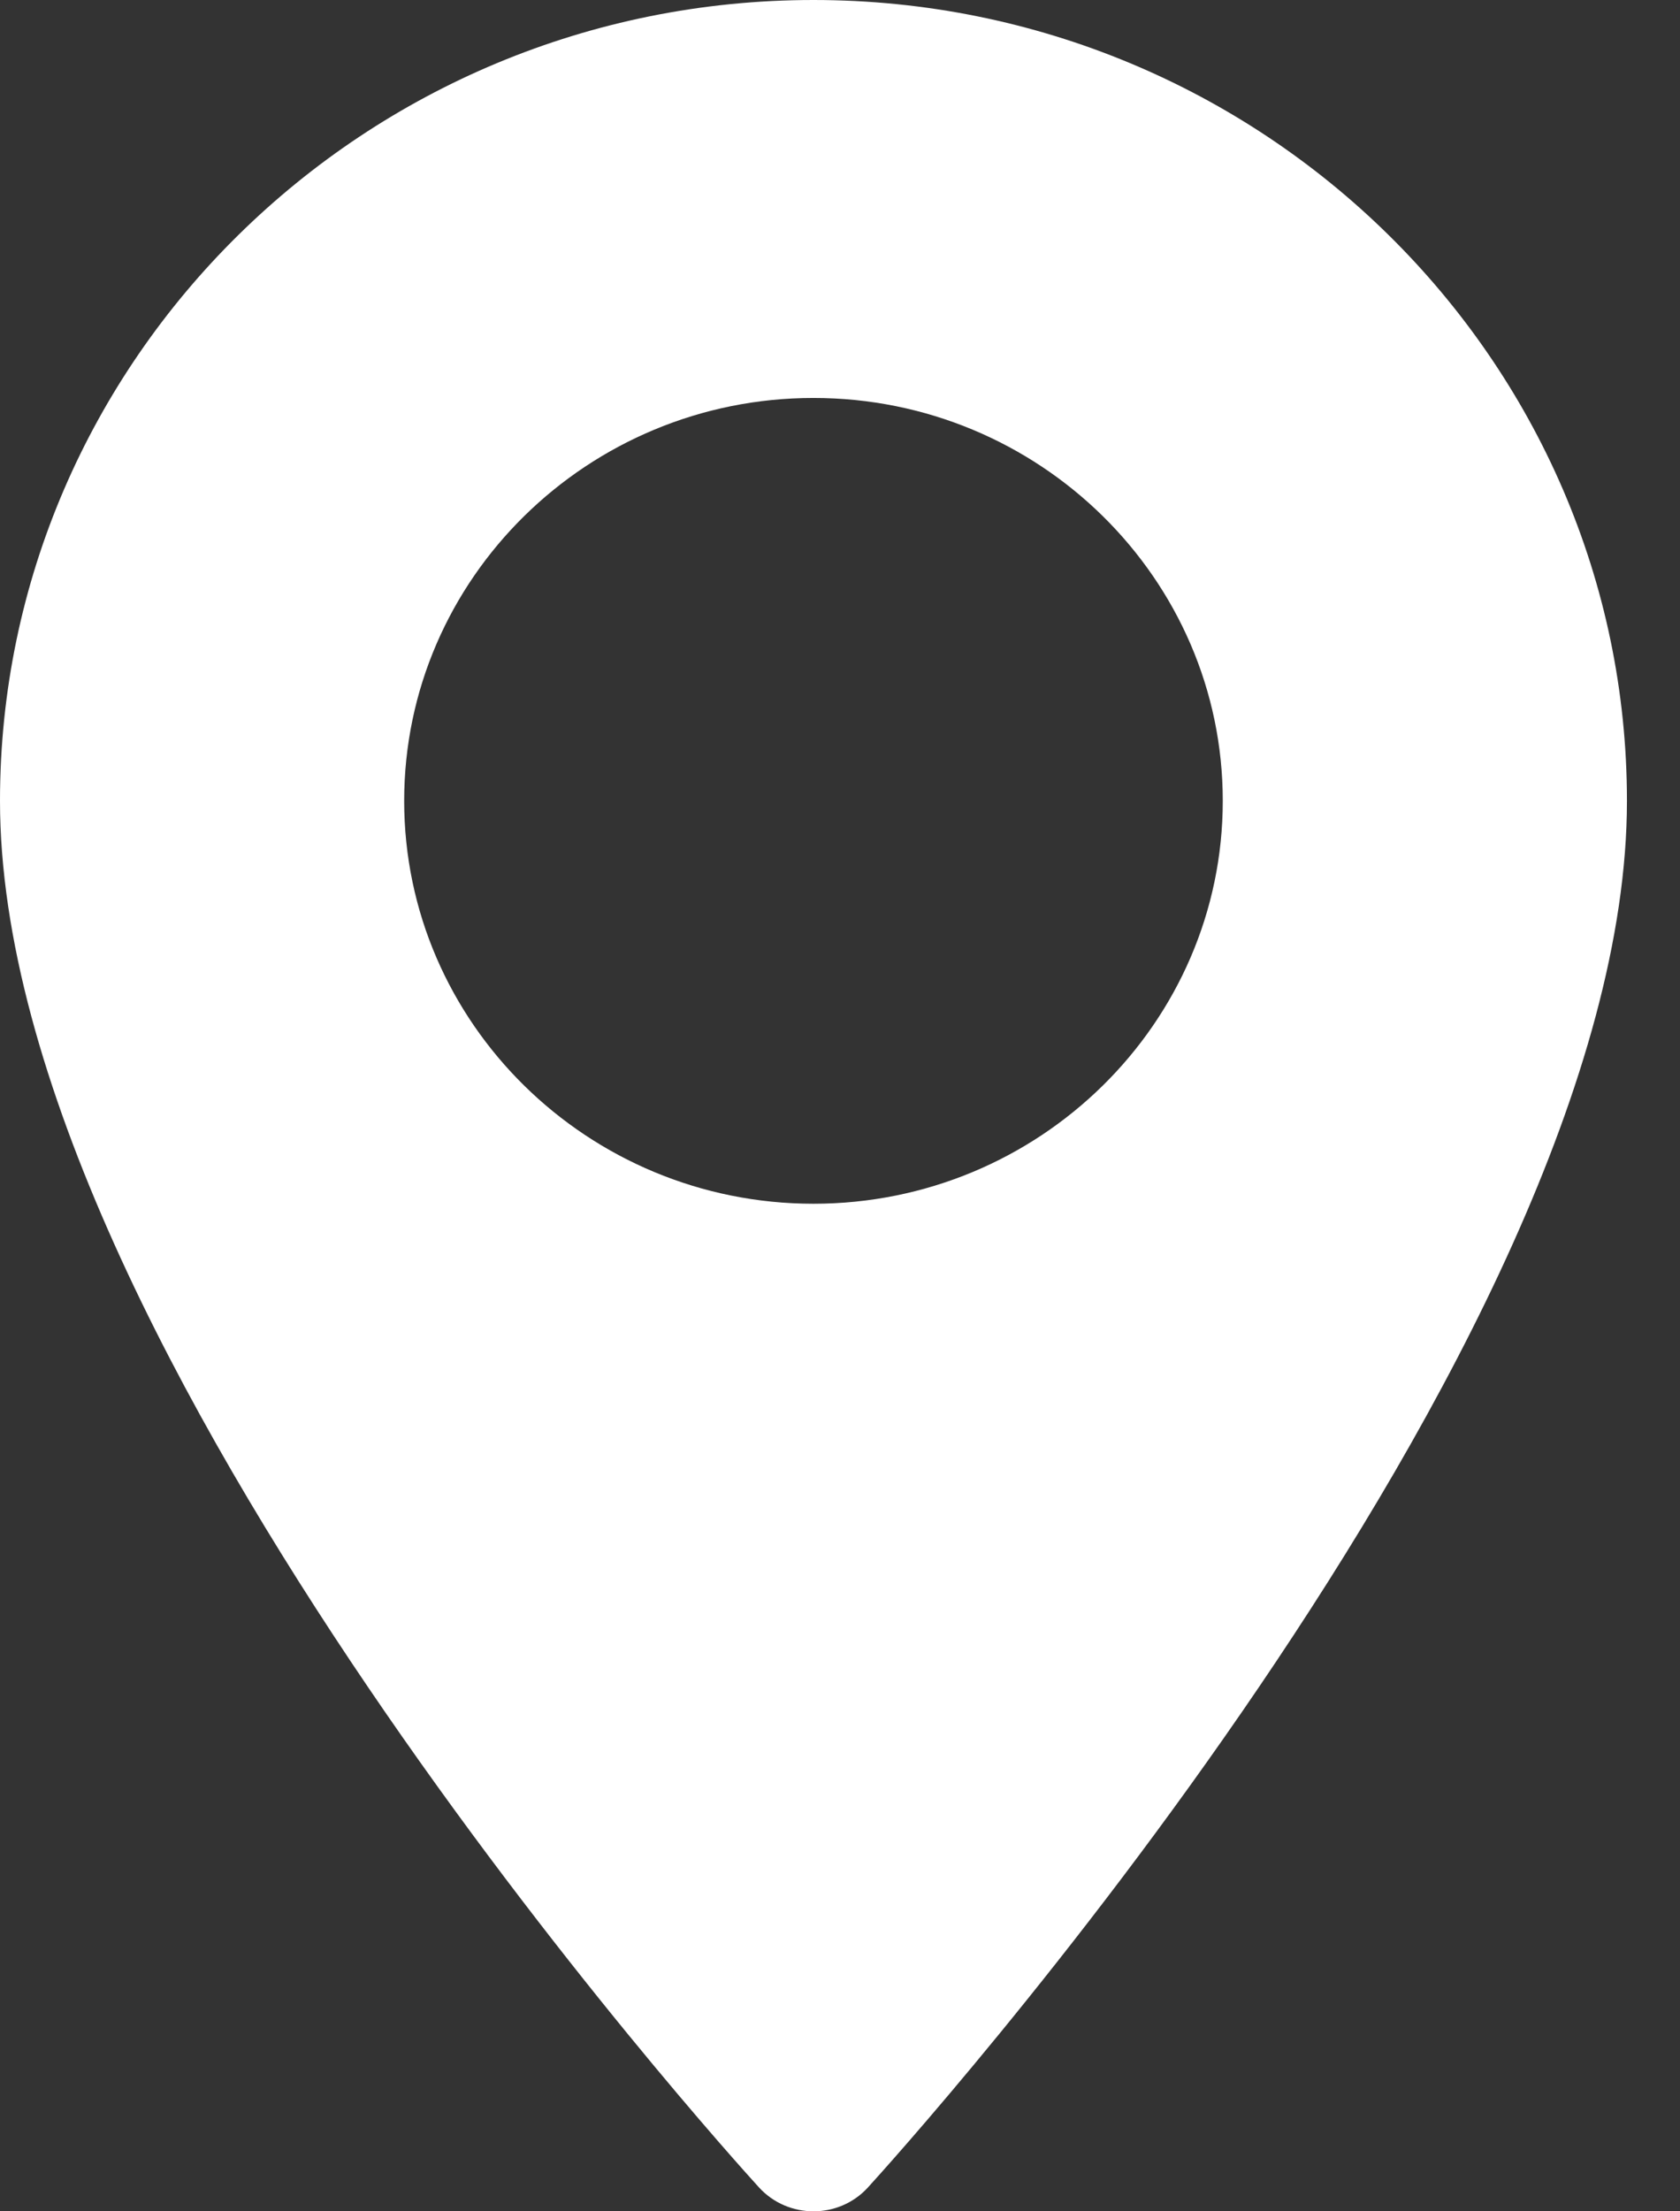 <svg width="19" height="25" viewBox="0 0 19 25" fill="none" xmlns="http://www.w3.org/2000/svg">
<rect x="0" y="0" width="19" height="25" fill="#333333" stroke="none"/>
<path d="M9.2 0C4.127 0 0 4.062 0 9.054C0 15.25 8.233 24.345 8.584 24.73C8.913 25.09 9.488 25.09 9.816 24.73C10.167 24.345 18.4 15.25 18.4 9.054C18.4 4.062 14.273 0 9.2 0ZM9.2 13.609C6.648 13.609 4.571 11.566 4.571 9.054C4.571 6.542 6.648 4.499 9.2 4.499C11.752 4.499 13.829 6.542 13.829 9.054C13.829 11.566 11.752 13.609 9.2 13.609Z" fill="white"/>
</svg>
